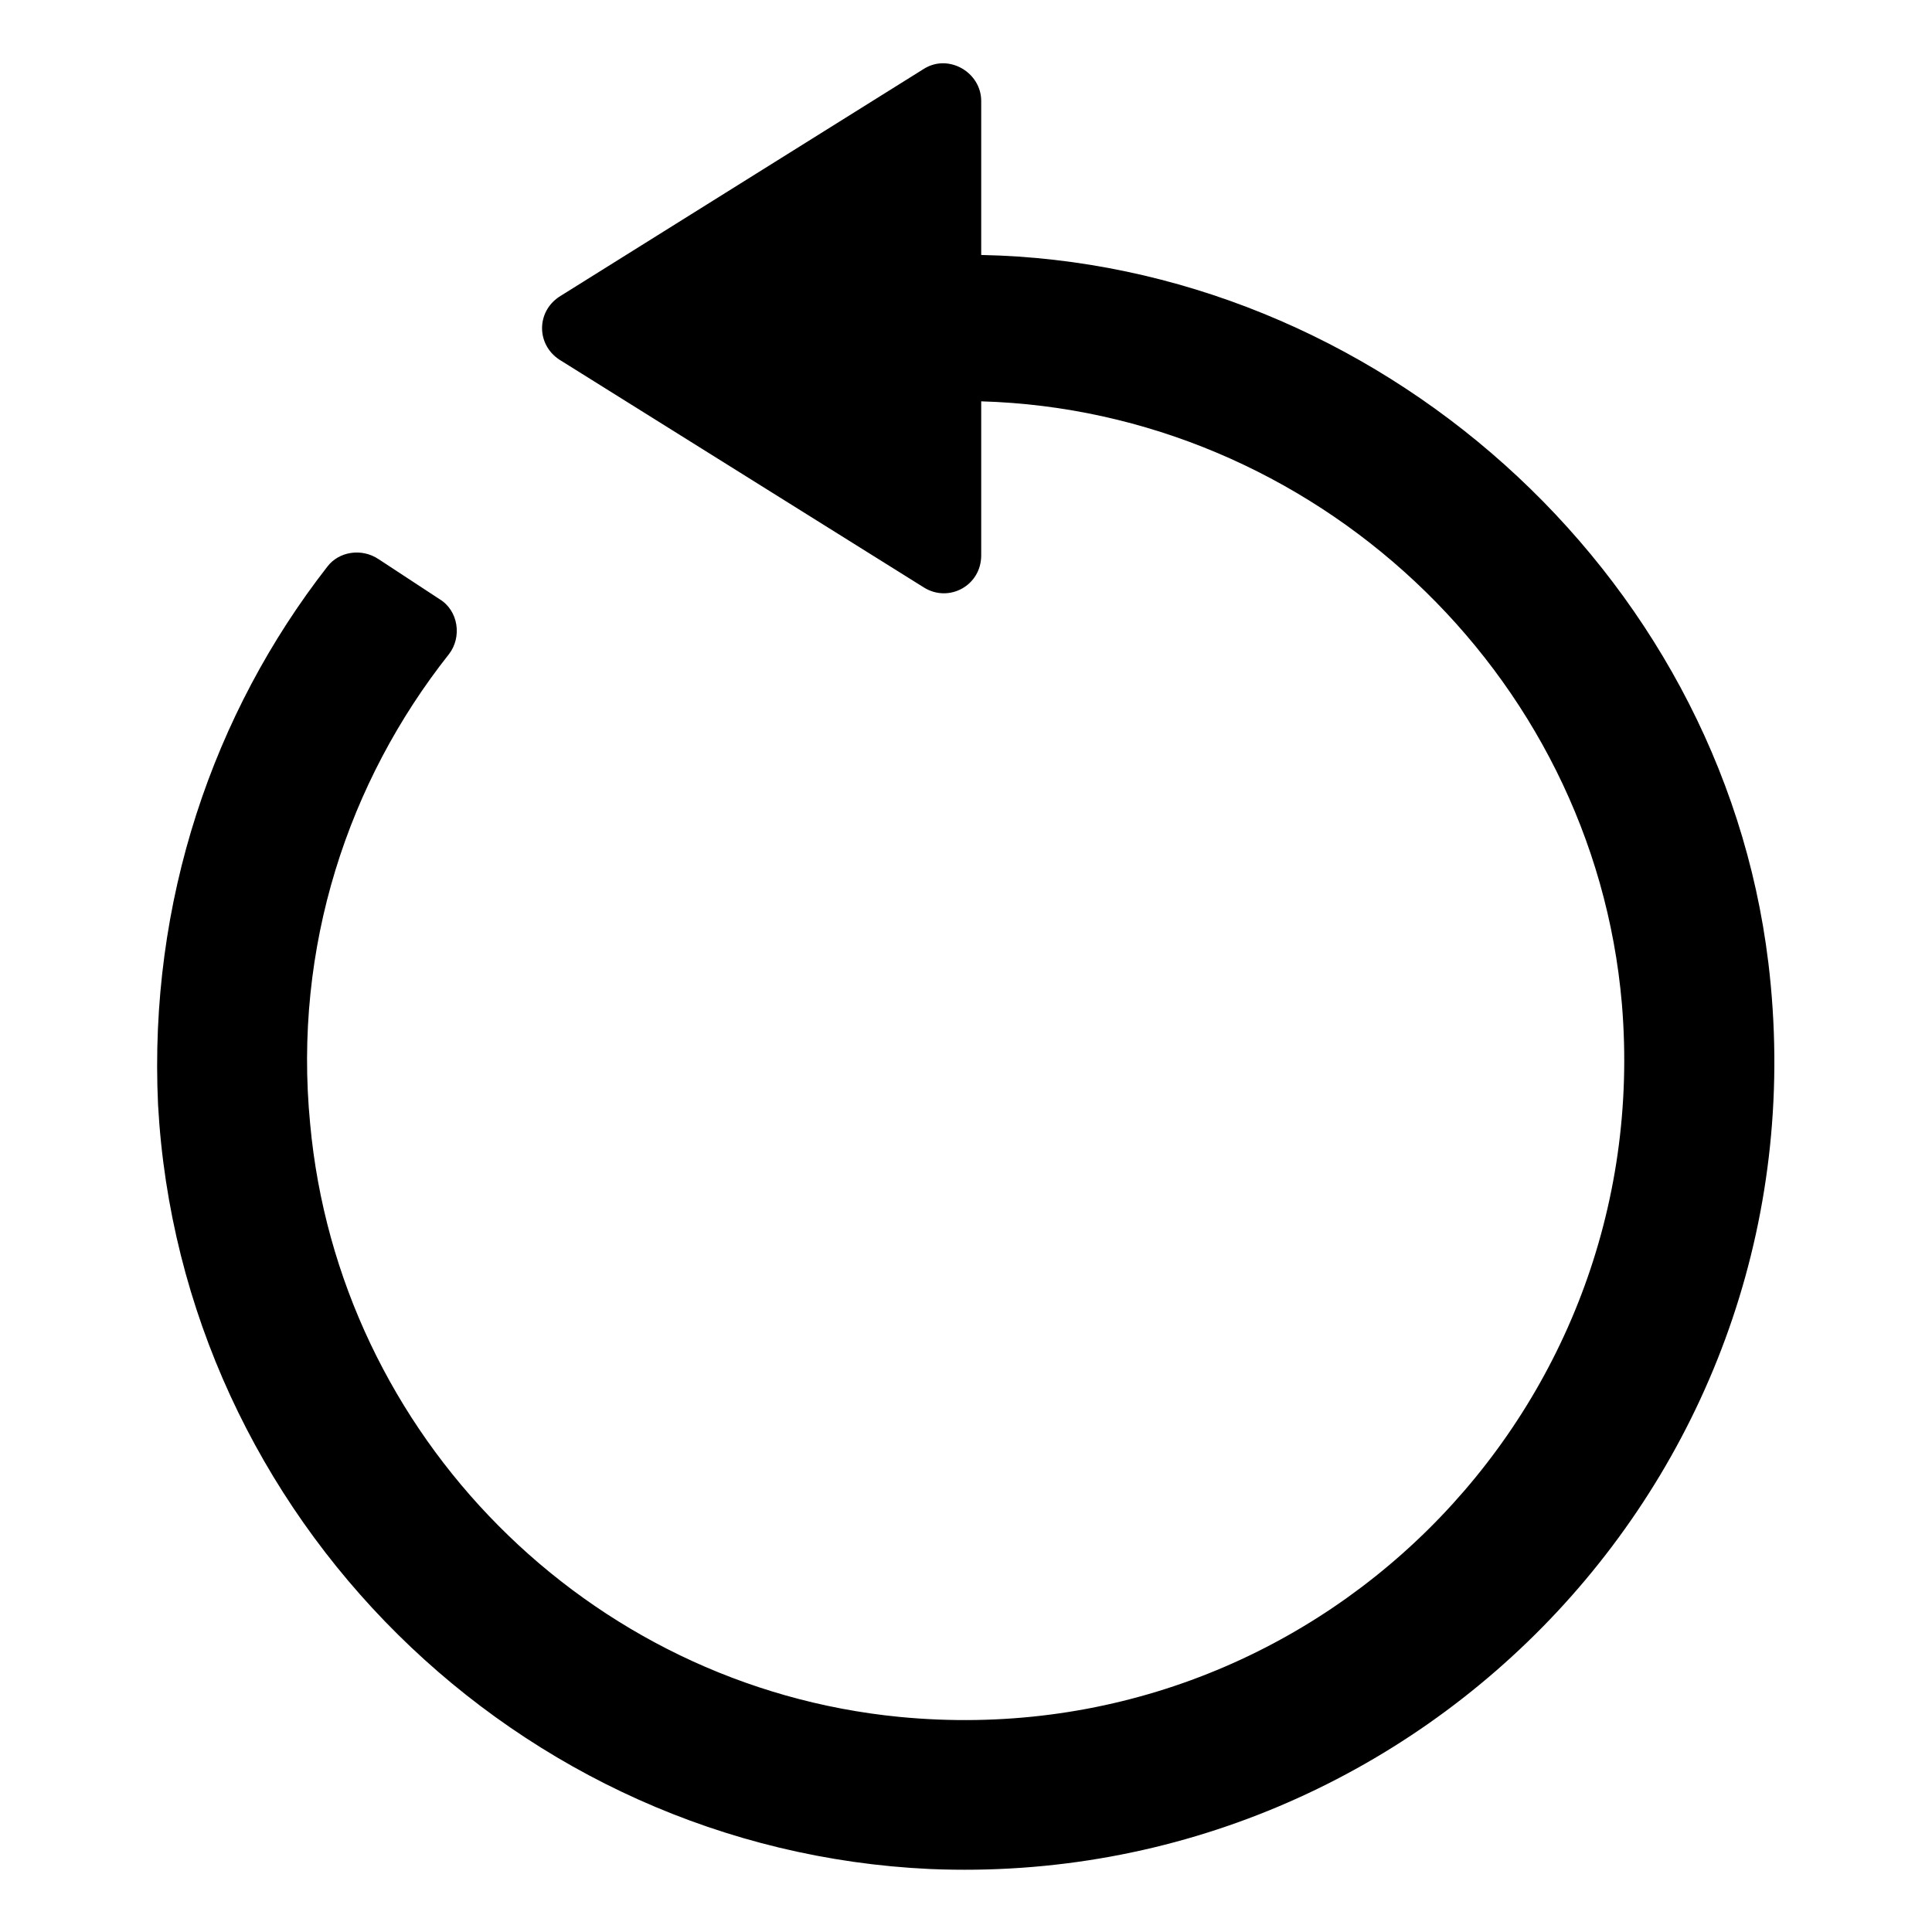 <?xml version="1.0" encoding="UTF-8"?>
<!-- Uploaded to: ICON Repo, www.iconrepo.com, Generator: ICON Repo Mixer Tools -->
<svg fill="#000000" width="800px" height="800px" version="1.1" viewBox="144 144 512 512" xmlns="http://www.w3.org/2000/svg">
 <path d="m612.61 398.99c-12.594-103.79-104.29-185.4-208.58-187.42v-40.809c0-7.559-8.566-12.594-15.113-8.566l-96.73 60.457c-6.047 4.031-6.047 12.594 0 16.625l96.73 60.457c6.551 4.031 15.113-0.504 15.113-8.566v-40.809c87.664 2.523 162.23 71.543 169.79 159.71 9.07 108.82-82.121 199.51-191.45 188.93-82.625-8.062-148.62-74.562-156.18-157.19-4.535-46.855 10.078-90.688 36.777-124.44 3.527-4.535 2.519-11.586-2.519-14.609l-16.121-10.578c-4.535-3.023-10.578-2.016-13.602 2.016-30.23 38.793-47.359 88.672-44.84 142.58 6.047 109.32 95.219 197.49 204.55 202.53 130.99 5.543 238.3-107.31 222.18-240.32z"/>
</svg>